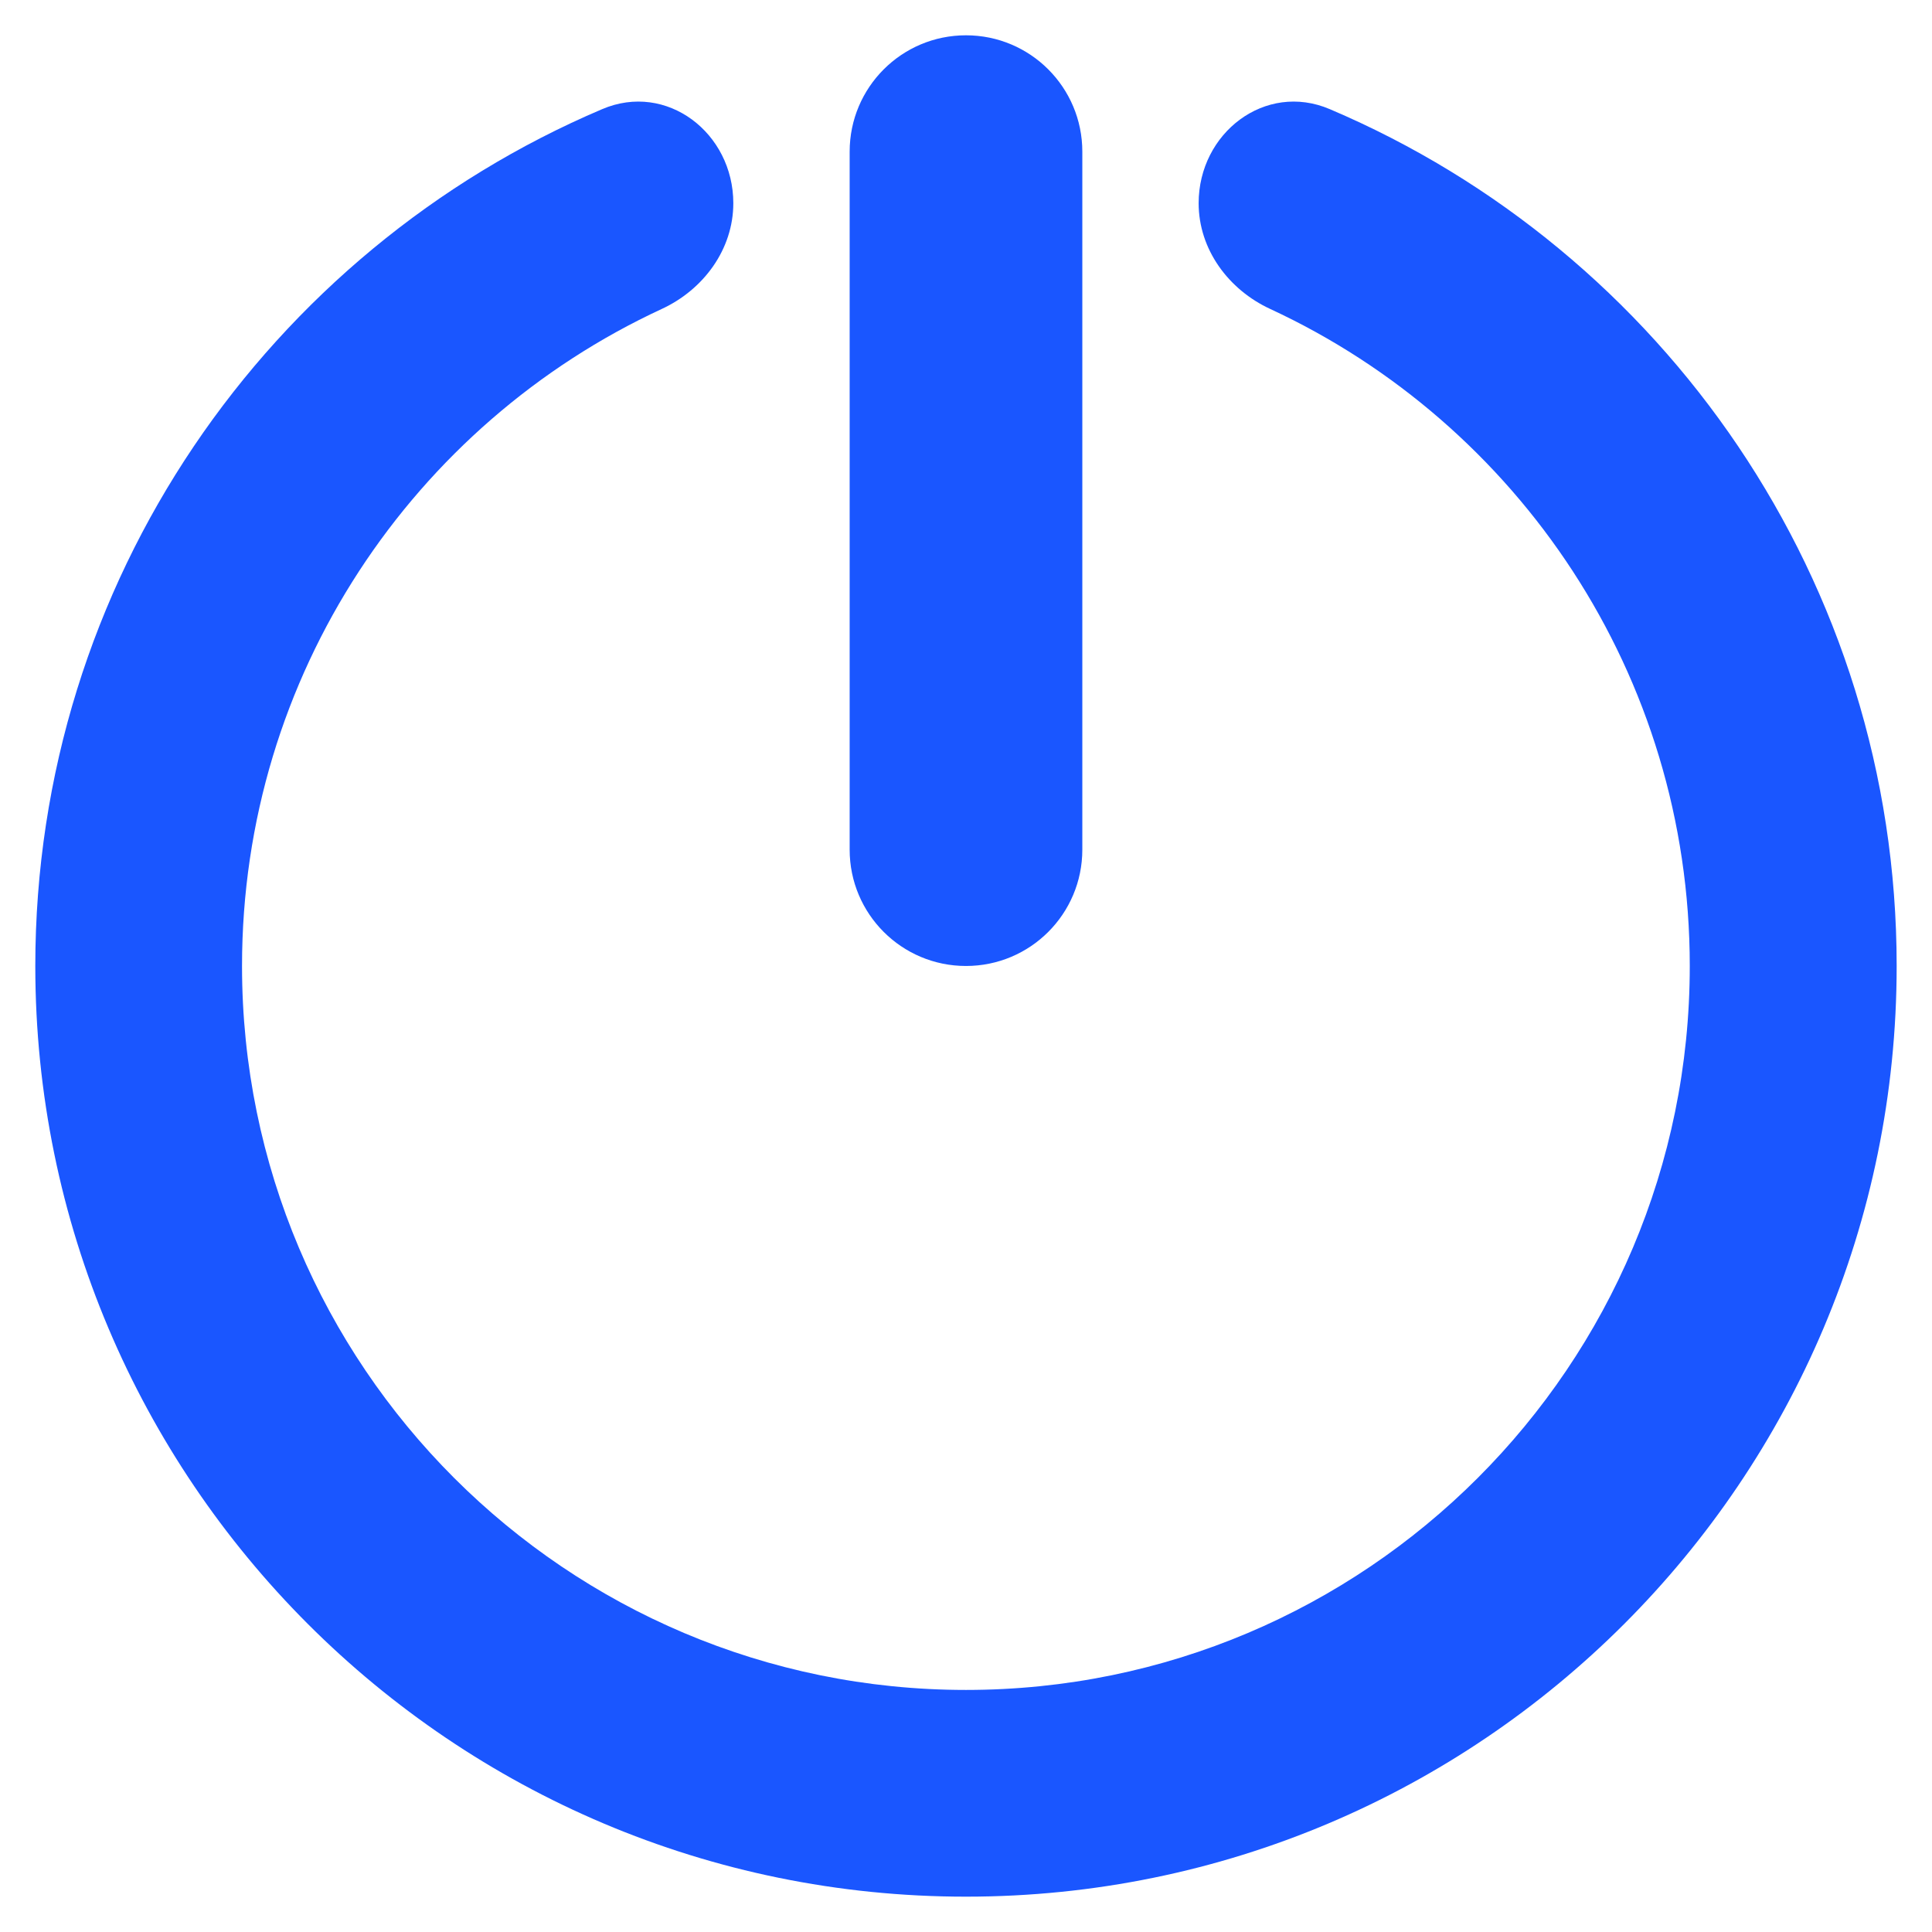 <svg xmlns="http://www.w3.org/2000/svg" xmlns:xlink="http://www.w3.org/1999/xlink" width="500" viewBox="0 0 375 375" height="500" preserveAspectRatio="xMidYMid meet"><defs><clipPath id="a4dfc34522"><path d="M 164 6.852 L 211 6.852 L 211 188 L 164 188 Z M 164 6.852 " clip-rule="nonzero"></path></clipPath><clipPath id="f98996d5c1"><path d="M 6.852 19 L 368.352 19 L 368.352 368.352 L 6.852 368.352 Z M 6.852 19 " clip-rule="nonzero"></path></clipPath></defs><g clip-path="url(#a4dfc34522)"><path fill="#1a56ff" d="M 210.078 164.918 C 210.078 177.395 199.973 187.496 187.496 187.496 C 175.02 187.496 164.918 177.395 164.918 164.918 L 164.918 29.434 C 164.918 16.957 175.02 6.852 187.496 6.852 C 199.973 6.852 210.078 16.957 210.078 29.434 L 210.078 164.918 " fill-opacity="1" fill-rule="nonzero"></path></g><g clip-path="url(#f98996d5c1)"><path fill="#1a56ff" d="M 246.547 59.969 C 238.43 56.215 232.656 48.391 232.656 39.441 C 232.656 25.809 245.582 15.832 258.125 21.191 C 322.789 48.676 368.141 112.793 368.141 187.496 C 368.141 287.25 287.281 368.141 187.496 368.141 C 87.746 368.141 6.852 287.25 6.852 187.496 C 6.852 112.793 52.207 48.676 116.867 21.191 C 129.41 15.832 142.336 25.809 142.336 39.441 C 142.336 48.391 136.562 56.215 128.445 59.969 C 80.336 82.258 46.977 130.98 46.977 187.496 C 46.977 265.117 109.906 328.016 187.496 328.016 C 265.086 328.016 327.984 265.117 327.984 187.496 C 327.984 130.98 294.625 82.258 246.547 59.969 " fill-opacity="1" fill-rule="nonzero"></path></g></svg>